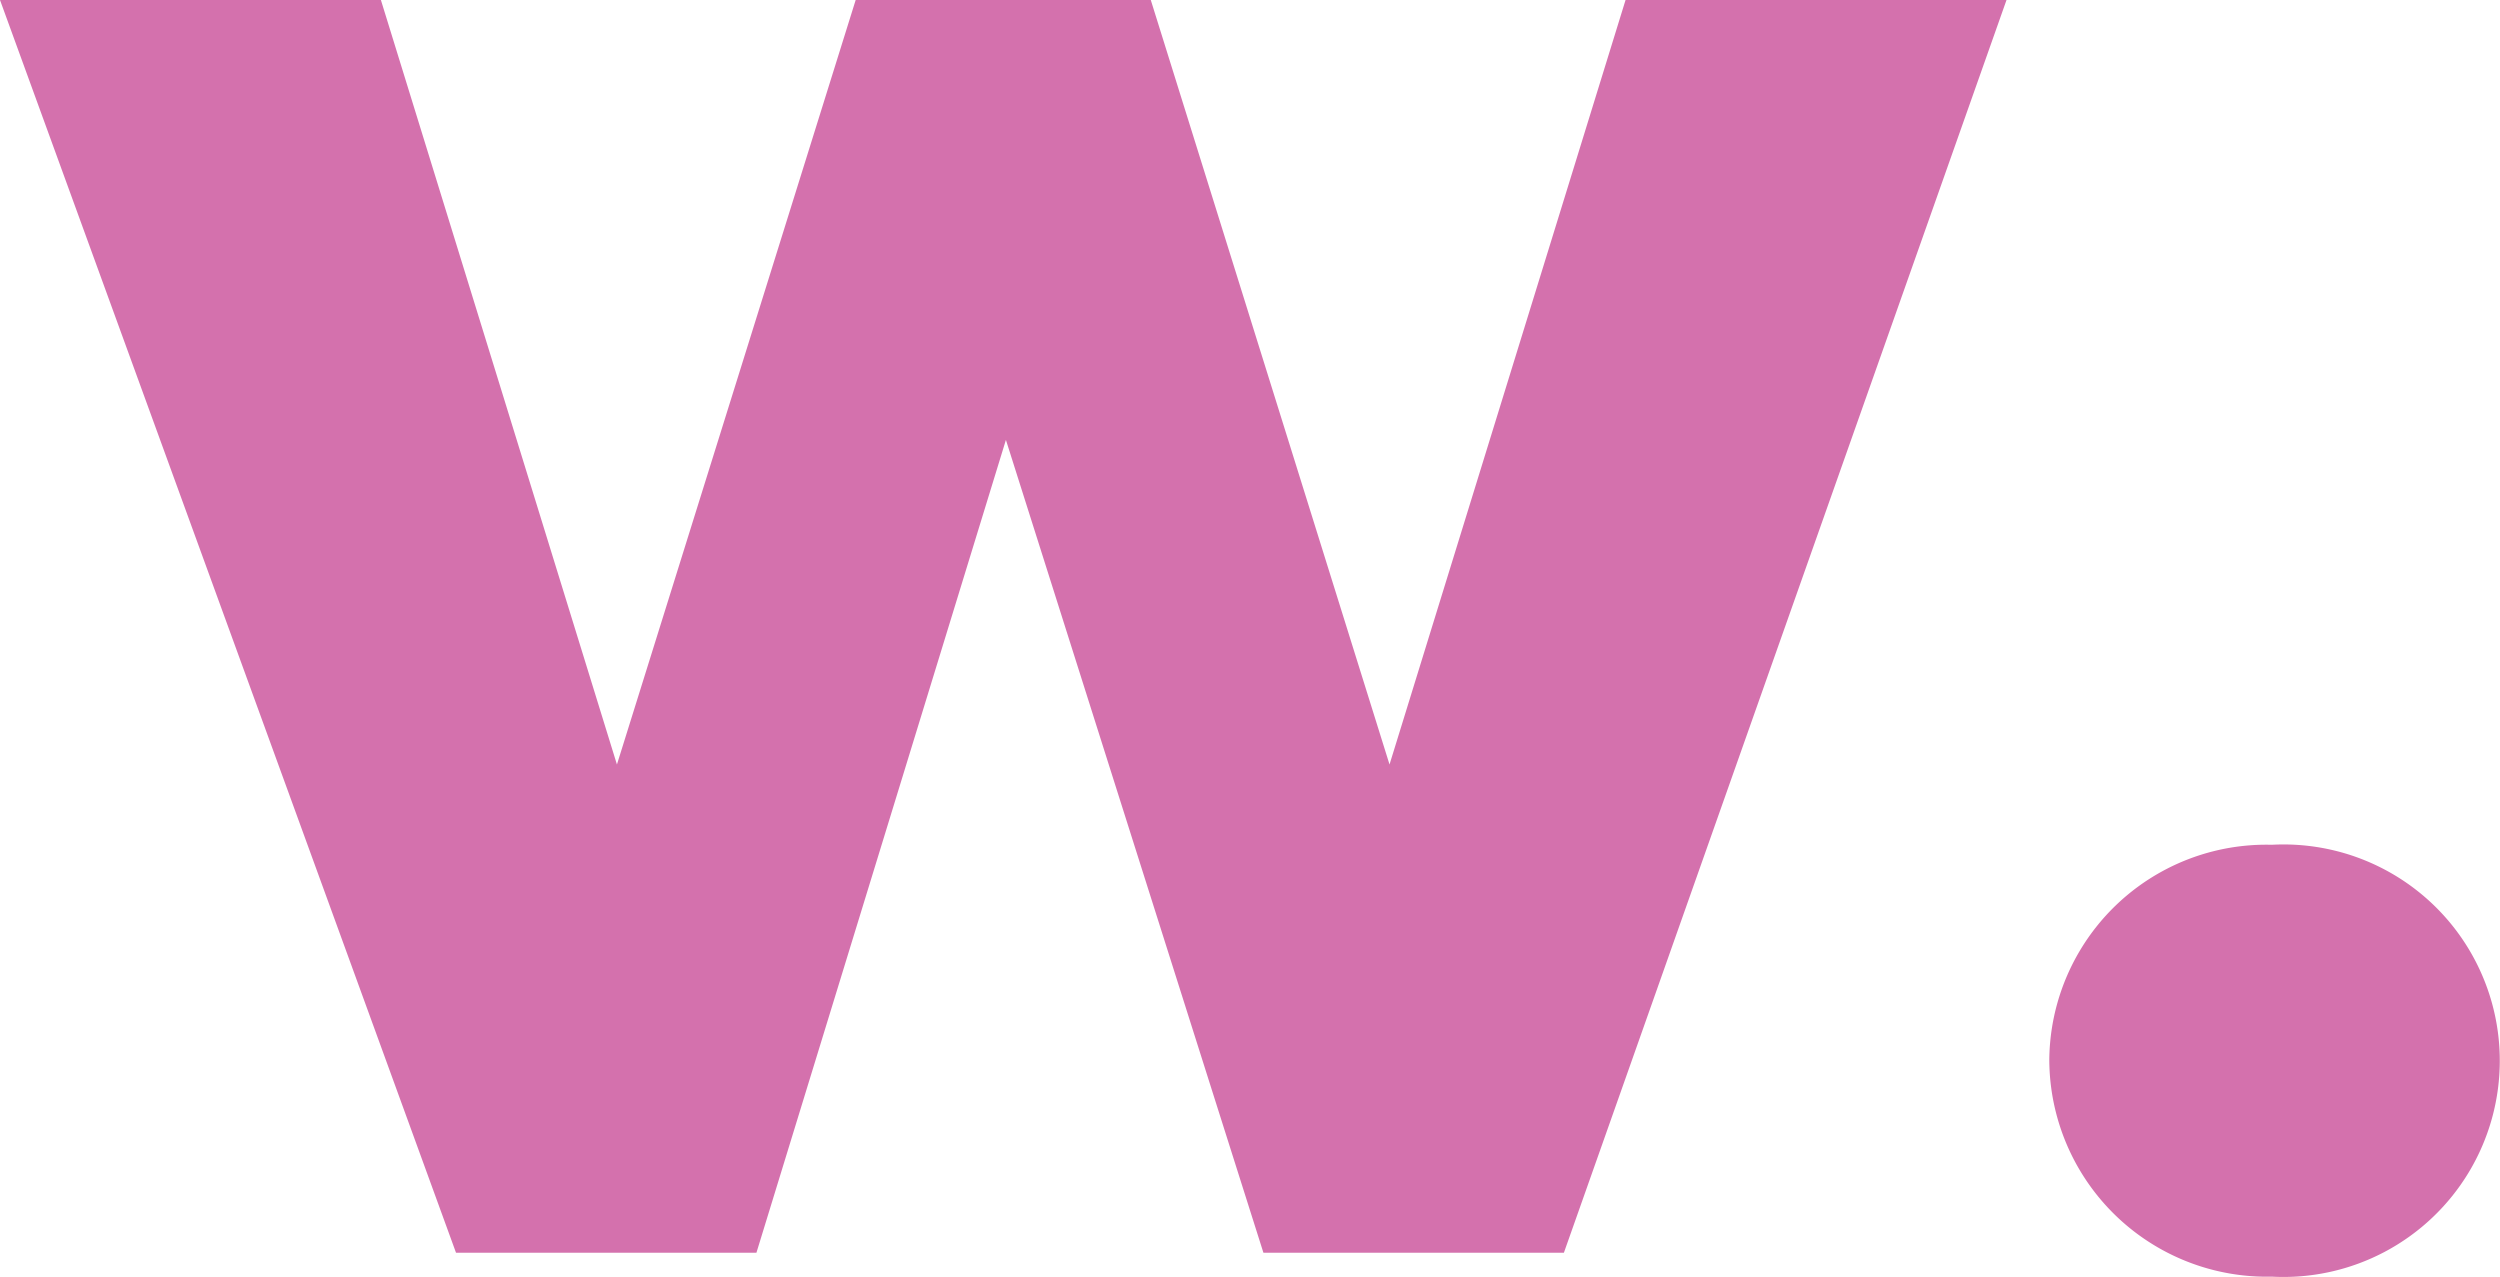 <svg xmlns="http://www.w3.org/2000/svg" width="44.231" height="22.591" viewBox="0 0 44.231 22.591">
  <g id="Group_76" data-name="Group 76" transform="translate(-3768.509 -4648.078)">
    <path id="Path_4" data-name="Path 4" d="M3797.269,4648.078h6.74l-7.831,22.164h-5.316l-4.556-14.381-4.414,14.381h-5.315l-8.068-22.164h6.739l4.176,13.526,4.224-13.526h5.221l4.224,13.526Z" fill="#d471ad"/>
    <path id="Path_5" data-name="Path 5" d="M3804.766,4666.824a3.84,3.84,0,0,1,3.939-3.8,3.826,3.826,0,1,1,0,7.641A3.85,3.85,0,0,1,3804.766,4666.824Z" fill="#d471ad"/>
  </g>
</svg>
